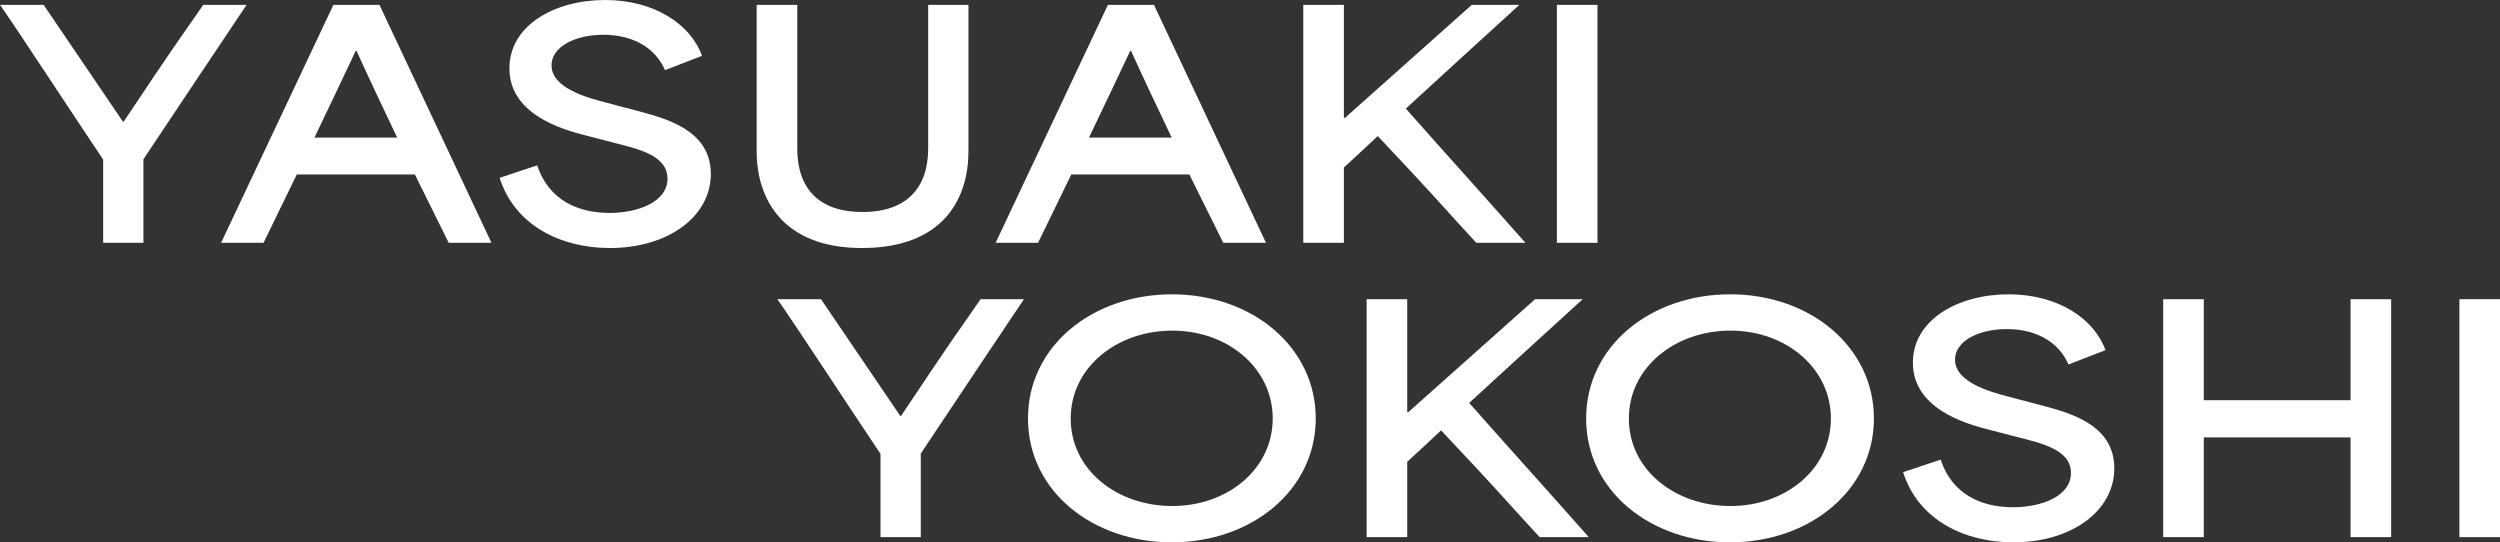 <svg width="1512" height="328" viewBox="0 0 1512 328" fill="none" xmlns="http://www.w3.org/2000/svg">
<rect x="0" y="0" width="1512" height="328" fill="#333333" stroke="none"/>
<path d="M941.607 146.863V2.952L966.154 2.952V146.863H941.607Z" fill="white"/>
<path d="M788.229 146.863V2.952L812.775 2.952V71.218H813.513L890.105 2.952L918.896 2.952C896.196 23.616 872.941 44.834 850.24 65.683C874.233 92.804 898.595 119.742 922.588 146.863H892.874C872.018 124.354 870.726 121.956 833.261 82.288C826.617 88.561 819.419 95.203 812.775 101.291V146.863H788.229Z" fill="white"/>
<path d="M602.143 146.863L670.06 2.952L697.929 2.952L765.662 146.863H739.824L719.338 105.535C695.53 105.535 671.721 105.535 647.913 105.535C641.269 119.373 634.44 133.026 627.796 146.863H602.143ZM658.618 83.21H708.633C700.328 65.683 691.654 47.602 684.087 30.812H683.533C677.443 43.911 667.846 63.838 658.618 83.21Z" fill="white"/>
<path d="M521.31 150C472.955 150 457.637 119.742 457.637 91.697V2.952L482.183 2.952V89.852C482.183 113.653 494.918 128.229 521.679 128.229C548.255 128.229 561.359 113.653 561.359 89.852V2.952L585.721 2.952V91.697C585.721 117.897 572.432 150 521.31 150Z" fill="white"/>
<path d="M368.818 150C338.92 150 311.236 136.162 302.192 107.564L324.893 100C331.906 121.217 349.809 128.782 368.634 128.782C385.798 128.782 403.7 122.14 403.7 108.118C403.7 93.727 385.613 90.037 370.664 86.162L354.976 82.103C338.551 78.044 308.098 68.635 308.098 41.328C308.098 15.314 335.413 0 366.05 0C395.948 0 417.911 14.945 424.555 33.764L402.223 42.435C396.502 29.336 383.398 21.033 364.942 21.033C347.225 21.033 333.567 28.598 333.567 39.483C333.567 53.505 355.715 59.225 366.973 62.177L384.506 66.79C401.854 71.402 429.907 78.229 429.907 105.166C429.907 131.181 403.884 150 368.818 150Z" fill="white"/>
<path d="M133.716 146.863L201.634 2.952L229.502 2.952L297.235 146.863H271.397L250.911 105.535C227.103 105.535 203.295 105.535 179.486 105.535C172.842 119.373 166.014 133.026 159.37 146.863H133.716ZM190.191 83.21H240.206C231.901 65.683 223.227 47.602 215.66 30.812H215.106C209.016 43.911 199.419 63.838 190.191 83.21Z" fill="white"/>
<path d="M62.381 146.864V96.495C42.818 67.343 9.413 16.236 0 2.952L26.392 2.952L74.377 73.617H74.746C90.065 51.107 92.279 46.679 122.916 2.952L149.124 2.952C128.269 33.949 107.598 65.129 86.743 96.31V146.864H62.381Z" fill="white"/>
<path d="M1487.45 324.864V180.952H1512V324.864H1487.45Z" fill="white"/>
<path d="M1308.3 324.864V180.952H1332.85V242.022C1362.56 242.022 1392.09 242.022 1421.62 242.022V180.952H1446.17V324.864H1421.62V264.531C1392.09 264.531 1362.56 264.531 1332.85 264.531V324.864H1308.3Z" fill="white"/>
<path d="M1217.64 328C1187.74 328 1160.05 314.162 1151.01 285.565L1173.71 278C1180.72 299.218 1198.63 306.782 1217.45 306.782C1234.62 306.782 1252.52 300.14 1252.52 286.118C1252.52 271.727 1234.43 268.037 1219.48 264.162L1203.79 260.103C1187.37 256.044 1156.92 246.635 1156.92 219.328C1156.92 193.314 1184.23 178 1214.87 178C1244.77 178 1266.73 192.945 1273.37 211.764L1251.04 220.435C1245.32 207.336 1232.22 199.033 1213.76 199.033C1196.04 199.033 1182.39 206.598 1182.39 217.483C1182.39 231.506 1204.53 237.225 1215.79 240.177L1233.32 244.79C1250.67 249.402 1278.73 256.229 1278.73 283.166C1278.73 309.181 1252.7 328 1217.64 328Z" fill="white"/>
<path d="M1046.23 328C998.613 328 959.302 297.188 959.302 253.092C959.302 209.181 998.428 178 1046.41 178C1094.95 178 1133.34 209.919 1133.34 253.092C1133.34 296.266 1094.77 328 1046.23 328ZM985.14 253.092C985.14 284.273 1013.19 306.044 1046.6 306.044C1080 306.044 1107.32 283.72 1107.32 253.092C1107.32 222.834 1080.37 199.956 1046.6 199.956C1013.01 199.956 985.14 222.28 985.14 253.092Z" fill="white"/>
<path d="M826.536 324.864V180.952H851.083V249.218H851.821L928.413 180.952H957.204C934.503 201.616 911.249 222.834 888.548 243.683C912.541 270.805 936.903 297.742 960.895 324.864H931.181C910.326 302.354 909.034 299.956 871.569 260.288C864.925 266.561 857.727 273.203 851.083 279.292V324.864H826.536Z" fill="white"/>
<path d="M708.651 328C661.035 328 621.724 297.188 621.724 253.092C621.724 209.181 660.85 178 708.836 178C757.375 178 795.763 209.919 795.763 253.092C795.763 296.266 757.19 328 708.651 328ZM647.562 253.092C647.562 284.273 675.615 306.044 709.02 306.044C742.425 306.044 769.74 283.72 769.74 253.092C769.74 222.834 742.795 199.956 709.02 199.956C675.43 199.956 647.562 222.28 647.562 253.092Z" fill="white"/>
<path d="M532.528 324.864V274.495C512.964 245.344 479.559 194.237 470.146 180.952H496.538L544.524 251.617H544.893C560.211 229.107 562.426 224.679 593.063 180.952H619.27C598.415 211.949 577.745 243.13 556.889 274.31V324.864H532.528Z" fill="white"/>
</svg>
